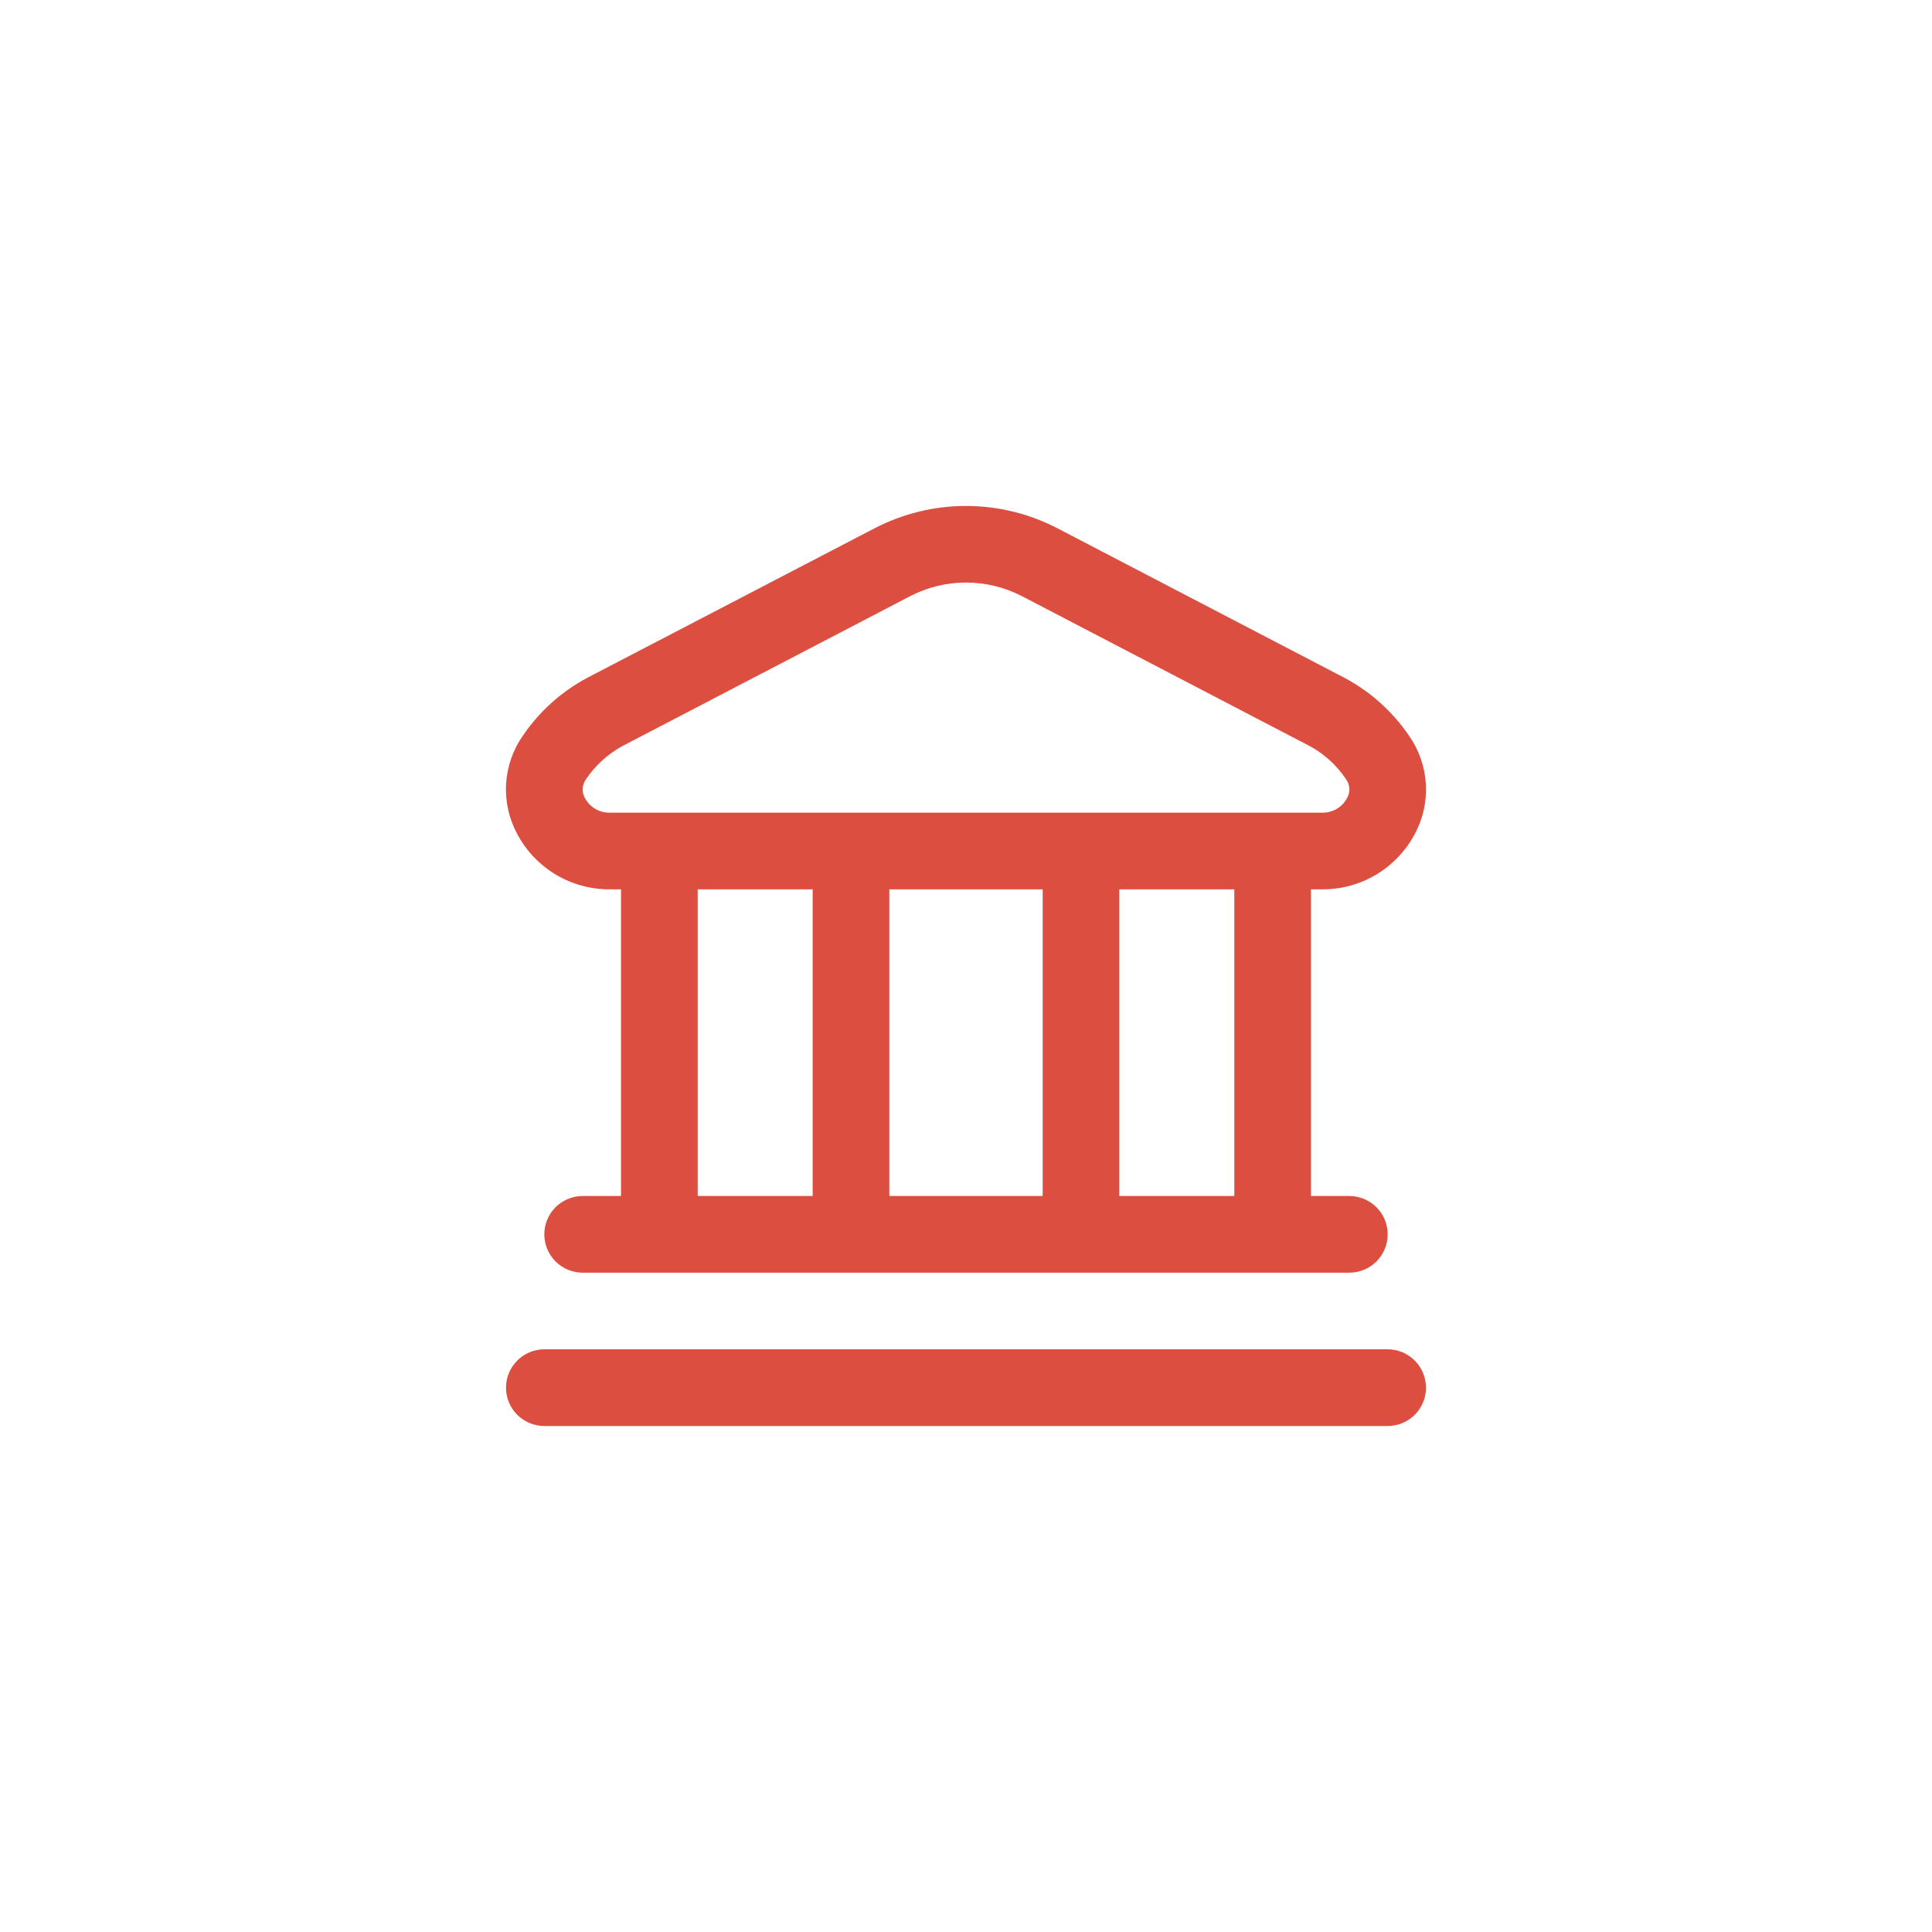 <?xml version="1.0" encoding="UTF-8"?>
<svg xmlns="http://www.w3.org/2000/svg" width="42" height="42" viewBox="0 0 42 42" fill="none">
  <g clip-path="url(#clip0_412_1058)">
    <path d="M31 30.167C31 30.388 30.912 30.6 30.756 30.756C30.6 30.912 30.388 31 30.167 31H11.833C11.612 31 11.4 30.912 11.244 30.756C11.088 30.6 11 30.388 11 30.167C11 29.946 11.088 29.734 11.244 29.578C11.4 29.421 11.612 29.333 11.833 29.333H30.167C30.388 29.333 30.6 29.421 30.756 29.578C30.912 29.734 31 29.946 31 30.167ZM11.242 18.127C11.063 17.794 10.98 17.417 11.002 17.039C11.025 16.662 11.152 16.298 11.37 15.988C11.726 15.466 12.203 15.037 12.76 14.738L19.011 11.485C19.625 11.166 20.308 10.999 21 10.999C21.692 10.999 22.375 11.166 22.989 11.485L29.239 14.741C29.796 15.04 30.273 15.469 30.629 15.991C30.847 16.3 30.974 16.664 30.997 17.042C31.019 17.42 30.936 17.796 30.757 18.129C30.563 18.495 30.273 18.8 29.918 19.013C29.563 19.225 29.157 19.336 28.743 19.333H28.5V26H29.333C29.554 26 29.766 26.088 29.923 26.244C30.079 26.4 30.167 26.612 30.167 26.833C30.167 27.054 30.079 27.266 29.923 27.423C29.766 27.579 29.554 27.667 29.333 27.667H12.667C12.446 27.667 12.234 27.579 12.077 27.423C11.921 27.266 11.833 27.054 11.833 26.833C11.833 26.612 11.921 26.4 12.077 26.244C12.234 26.088 12.446 26 12.667 26H13.5V19.333H13.257C12.843 19.336 12.436 19.225 12.081 19.012C11.726 18.799 11.435 18.493 11.242 18.127ZM15.167 26H17.667V19.333H15.167V26ZM19.333 19.333V26H22.667V19.333H19.333ZM26.833 19.333H24.333V26H26.833V19.333ZM12.719 17.354C12.771 17.451 12.849 17.531 12.944 17.586C13.039 17.641 13.147 17.669 13.257 17.667H28.743C28.853 17.669 28.961 17.641 29.056 17.586C29.151 17.531 29.229 17.451 29.281 17.354C29.319 17.291 29.337 17.217 29.334 17.143C29.33 17.069 29.305 16.997 29.261 16.938C29.059 16.637 28.788 16.39 28.47 16.218L22.22 12.962C21.843 12.766 21.425 12.664 21.001 12.664C20.576 12.664 20.158 12.766 19.782 12.962L13.532 16.218C13.214 16.391 12.943 16.638 12.741 16.938C12.697 16.998 12.671 17.069 12.667 17.143C12.664 17.217 12.681 17.29 12.719 17.354Z" fill="#DC4F40"></path>
  </g>
  <defs>
    <clipPath id="clip0_412_1058">
      <rect width="20" height="20" fill="white" transform="translate(11 11)"></rect>
    </clipPath>
  </defs>
</svg>
